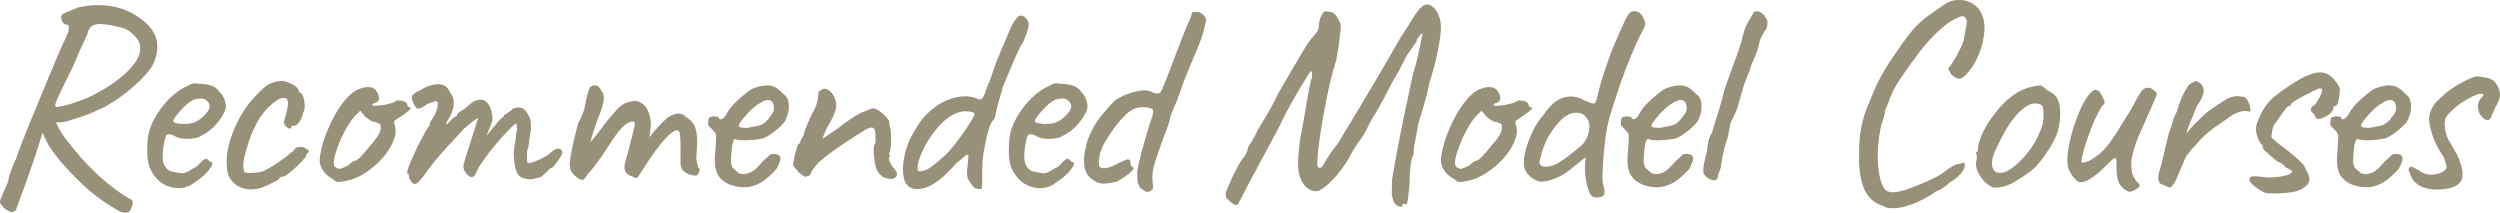<?xml version="1.0" encoding="UTF-8"?><svg id="_レイヤー_2" xmlns="http://www.w3.org/2000/svg" viewBox="0 0 318.91 27.12"><defs><style>.cls-1{fill:#979179;}</style></defs><g id="_レイヤー_1-2"><path class="cls-1" d="m2.11,26.64c-.1.24-.27.37-.52.4-.25.02-.58-.12-.99-.43-.29-.29-.47-.51-.56-.67-.08-.16-.04-.42.13-.79.17-.37.46-1.03.86-1.96.1-.58.26-1.16.5-1.75.24-.59.42-1,.54-1.24.1-.34.29-.89.59-1.67.3-.78.65-1.65,1.04-2.61s.77-1.87,1.13-2.72c.36-.85.62-1.49.79-1.93.41-.96.83-1.97,1.26-3.02.43-1.06,1.02-2.39,1.76-4,.1-.24.15-.49.16-.76.01-.26-.19-.4-.59-.4-.24-.26-.37-.53-.4-.81-.02-.28.1-.47.36-.59l1.87-.76c1.13-.26,2.29-.34,3.47-.23,1.19.11,2.31.44,3.37.99,1.15.67,1.97,1.35,2.45,2.03.48.68.73,1.37.74,2.07.01.7-.11,1.38-.38,2.05-.19.5-.56,1.06-1.1,1.66-.54.6-1.16,1.2-1.87,1.8-.71.6-1.44,1.15-2.2,1.64-.76.49-1.46.87-2.11,1.13-.6.29-1.22.54-1.87.76s-1.32.43-2.02.65c-.38.1-.84.14-1.37.14s-.92-.05-1.19-.14l-.61,1.69c-.24.86-.65,2.15-1.24,3.85-.59,1.7-1.27,3.58-2.03,5.62Zm14.29.4c-.19.07-.41.1-.67.07s-.65-.22-1.21-.58c-1.06-.62-2.11-1.38-3.17-2.27-1.06-.89-2.24-2.09-3.56-3.6-.5-.6-.93-1.15-1.28-1.66-.35-.5-.71-1.21-1.1-2.12l-.5-1.94.97-.54,1.3,1.3c.38.84.88,1.64,1.49,2.41.61.77,1.18,1.45,1.71,2.05.43.5,1.02,1.11,1.76,1.82.74.71,1.54,1.39,2.38,2.03.84.65,1.6,1.14,2.27,1.48.14.12.19.3.14.54-.05.24-.13.46-.23.67-.11.2-.21.32-.31.34ZM7.12,13.65c.55-.05,1.2-.19,1.94-.41.74-.23,1.49-.5,2.23-.81.7-.34,1.43-.74,2.21-1.21.78-.47,1.51-.99,2.18-1.57s1.22-1.18,1.64-1.8c.42-.62.61-1.25.56-1.87,0-.31-.12-.64-.36-.97-.24-.34-.53-.64-.86-.9-.34-.26-.66-.44-.97-.54-.96-.24-1.75-.4-2.38-.47-.62-.07-1.1-.03-1.44.13-.34.16-.56.47-.68.95,0,.07-.1.31-.29.72-.19.41-.43.91-.7,1.51-.28.6-.55,1.24-.81,1.91-.7,1.42-1.22,2.49-1.58,3.22-.36.73-.59,1.24-.68,1.53-.1.29-.1.48,0,.58Z"/><path class="cls-1" d="m24.9,23.22c-.5.43-1.09.68-1.75.76-.66.07-1.3-.03-1.93-.31-.62-.28-1.14-.7-1.55-1.28-.41-.53-.67-1.13-.79-1.82-.12-.68-.13-1.58-.04-2.68.07-.94.37-1.88.9-2.83.53-.95,1.17-1.79,1.93-2.54.76-.74,1.51-1.26,2.25-1.55.36-.24.67-.35.92-.34s.64.04,1.17.09c.55.07.97.18,1.24.32.28.14.5.34.67.58.36.36.6.71.72,1.06.12.35.18.69.18,1.03-.1.53-.45,1.17-1.06,1.93-.61.76-1.41,1.37-2.39,1.85-.53.17-1.1.24-1.73.22-.62-.02-1.14-.18-1.55-.47-.46-.19-.76-.16-.9.09s-.28.86-.4,1.82c-.1.91-.02,1.58.22,2,.24.42.56.67.97.74.48.1.86.16,1.13.2s.62-.07,1.03-.31c.38-.24.62-.38.72-.41.1-.04.17-.08.23-.14.06-.06.21-.21.45-.45.17-.17.3-.29.4-.38.1-.08.2-.13.32-.13s.23.05.32.16c.1.11.19.19.29.23.24,0,.29.14.16.43-.13.29-.39.63-.77,1.03-.38.4-.84.76-1.37,1.1Zm-.04-7.63c.26-.12.54-.29.83-.52.29-.23.53-.48.74-.76.2-.28.31-.51.31-.7,0-.34-.16-.62-.47-.85-.31-.23-.78-.26-1.4-.09-.26.07-.56.25-.9.52-.34.28-.65.58-.95.92-.3.34-.54.64-.72.9-.18.26-.25.42-.2.47.07.12.28.21.61.27.34.06.71.08,1.13.05.42-.02.76-.1,1.03-.22Z"/><path class="cls-1" d="m32.75,24.09c-.7.12-1.33.08-1.91-.13-.58-.2-1.04-.55-1.39-1.04-.35-.49-.52-1.12-.52-1.89-.07-.72.01-1.55.25-2.5.24-.95.59-1.9,1.06-2.86.47-.96.98-1.79,1.53-2.48.48-.58.96-1.1,1.44-1.58s.91-.8,1.3-.97c.34-.14.65-.23.95-.27.3-.04.55-.05.74-.05.38.1.8.27,1.24.52.44.25.67.52.67.81l.18.18c.14,0,.27.16.38.47.11.31.17.67.2,1.06.02.4-.04.73-.18.99-.1.46-.26.85-.5,1.19-.24.34-.46.5-.65.5-.1,0-.19,0-.27.02-.08.01-.13.08-.13.2s-.07.17-.2.14c-.13-.02-.27-.1-.41-.23-.14-.13-.25-.29-.32-.49,0-.12.05-.32.14-.61.1-.29.19-.66.29-1.12.14-.67.13-1.11-.04-1.31-.17-.2-.49-.21-.97-.02-.6.34-1.17.8-1.71,1.4-.54.6-1.04,1.37-1.49,2.32-.46.95-.86,2.13-1.22,3.55-.14.55-.2,1.03-.16,1.44.04.41.09.62.16.65.34.1.79.11,1.37.05.58-.06,1-.16,1.26-.31.38-.19.82-.45,1.3-.77.48-.32.9-.62,1.26-.88.12-.07.26-.19.43-.36.17-.17.35-.3.54-.4.19-.29.36-.46.5-.5.14-.05.36-.07.65-.07.19.05.37.12.54.22.17.1.28.19.34.29.06.1.02.18-.13.25-.1,0-.16.06-.18.18.05.1-.05.29-.31.59-.25.3-.57.63-.95.99-.38.36-.75.67-1.1.92-.35.25-.59.38-.74.38-.24,0-.36.07-.36.22,0,.05-.17.17-.52.36-.35.19-.74.38-1.19.58-.44.19-.83.32-1.17.4Z"/><path class="cls-1" d="m43.94,23.11c-.5.1-.82.13-.95.09-.13-.04-.33-.17-.59-.41-.38-.19-.7-.43-.95-.72s-.43-.59-.54-.92c-.11-.32-.15-.59-.13-.81.07-.84.28-1.74.61-2.7.34-.96.74-1.88,1.22-2.77.48-.89,1-1.65,1.57-2.29.56-.64,1.11-1.05,1.64-1.24.48-.19.94-.26,1.37-.22.43.05.74.28.94.68.36.7.28,1.14-.25,1.33-.07,0-.16.03-.25.09-.1.06-.14.14-.14.23.1.05.36.05.79.02.43-.04.87-.11,1.31-.22.44-.11.74-.22.88-.34.14-.07.25-.11.32-.11s.25.02.54.07c.41.12.61.26.61.43,0,.1.04.19.11.27.07.08.16.13.25.13.17.02.15.13-.05.32-.2.19-.55.46-1.03.79-.46.29-.74.47-.85.56s-.13.26-.05.52c.19.46.2.98.04,1.58-.17.6-.47,1.21-.9,1.84-.43.62-.95,1.21-1.57,1.75-.61.54-1.26,1-1.94,1.37-.68.37-1.35.59-2,.67Zm-.61-1.58c.1,0,.26-.05.5-.16.24-.11.43-.2.58-.27.1-.1.22-.21.38-.34.16-.13.28-.21.38-.23.1,0,.22-.04.36-.13.14-.08.35-.26.61-.54.26-.28.61-.69,1.04-1.24.48-.53.85-1.01,1.12-1.46.26-.44.34-.86.22-1.24-.02-.1-.09-.16-.2-.18-.11-.02-.25-.08-.41-.18-.24,0-.46-.07-.67-.2-.2-.13-.44-.31-.7-.52l-.58-.72-.61.61c-.38.38-.79.95-1.21,1.71-.42.76-.77,1.52-1.06,2.3-.29.78-.46,1.4-.5,1.85-.02.36.04.6.18.72.14.12.34.19.58.22Z"/><path class="cls-1" d="m52.44,23.15c-.07-.1-.14-.22-.2-.36-.06-.14-.09-.26-.09-.36,0-.05,0-.11-.02-.18-.01-.07-.07-.11-.16-.11-.07-.07-.02-.35.16-.85.18-.49.42-1.06.72-1.71.3-.65.61-1.28.94-1.89.32-.61.59-1.1.81-1.46.12-.07.2-.17.23-.31s.03-.2-.02-.2c.26-.46.43-.72.5-.79.19-.34.34-.68.43-1.03.1-.35.12-.64.07-.88-.1-.12-.26-.13-.5-.04-.1.02-.23.07-.41.13-.18.06-.34.14-.49.23-.55.38-.92.56-1.12.52-.19-.04-.41-.34-.65-.92-.1-.26-.13-.46-.11-.58.02-.12.12-.25.29-.4.19-.17.37-.28.54-.34.17-.06.3-.13.4-.2.26-.17.49-.29.67-.36.18-.07.32-.12.41-.14.62-.19,1.15-.23,1.58-.11.43.12.76.43.97.94.34.41.5.87.5,1.39s-.17,1.11-.5,1.78l-.36.54c-.12.24-.14.36-.05.36s.19-.08.31-.25c.07-.1.22-.24.43-.43.22-.19.36-.29.43-.29.12-.05.18-.16.18-.32.07-.07.19-.18.36-.32.1,0,.28-.11.56-.34.28-.23.61-.5.99-.81.26-.19.5-.29.72-.29.55-.17,1,.01,1.35.54.35.53.52,1.21.52,2.05l-.76,1.94,1.3-1.58c.14-.19.29-.36.45-.5.16-.14.29-.26.41-.36.05-.17.17-.28.36-.32.1-.02.14-.07.14-.14.12-.1.25-.19.4-.27.14-.08.24-.17.29-.27.41-.17.78-.2,1.12-.09.34.11.62.41.86.92.17.29.26.54.29.76.02.22.04.54.04.97-.05.36-.09.64-.13.85-.04.2-.07.41-.09.63-.02.22-.06.52-.11.9-.1.19-.15.4-.16.61-.01.22-.02.42-.02.61,0,.31.01.52.04.63s.12.16.29.16c.34-.07.8-.25,1.39-.52.59-.28,1.03-.55,1.31-.81.36-.34.68-.51.95-.52.28-.01.45.13.52.41.05.1-.03.31-.23.65-.2.34-.43.66-.68.97-.25.31-.44.47-.56.47-.07,0-.16.07-.25.2-.1.13-.2.23-.32.31-.17.17-.33.32-.49.47-.16.14-.33.22-.52.22-.1,0-.21.03-.34.09-.13.06-.28.09-.45.09-.24.07-.61.04-1.1-.11-.49-.14-.81-.48-.95-1.01-.1-.26-.18-.69-.25-1.28-.07-.59-.06-1.18.04-1.78.1-.43.16-.83.18-1.19s.07-.61.14-.76v-.52c0-.28-.04-.41-.11-.41-.1,0-.32.17-.67.52s-.76.79-1.22,1.31c-.47.53-.93,1.08-1.39,1.66-.46.58-.83,1.09-1.12,1.55-.22.26-.41.59-.58.97-.17.38-.29.6-.36.65-.17.19-.37.22-.59.07-.23-.14-.44-.37-.63-.68-.07-.14-.12-.27-.14-.38-.02-.11-.02-.26.02-.47.04-.2.12-.51.25-.92.13-.41.32-.98.56-1.73.26-.82.6-1.88,1.01-3.2,0-.1-.18,0-.54.27s-.78.62-1.26,1.03c-.22.26-.58.66-1.08,1.19-.5.53-1.06,1.13-1.66,1.8-.6.67-1.18,1.38-1.73,2.12-.7.98-1.18,1.58-1.46,1.8-.28.22-.55.16-.81-.18Z"/><path class="cls-1" d="m73.72,22.72c-.26-.17-.5-.39-.72-.67-.22-.28-.32-.63-.32-1.06,0-.24.05-.65.14-1.22.1-.58.23-1.22.4-1.94.17-.72.34-1.39.5-2.02.24-.43.44-.86.61-1.3.17-.43.25-.7.25-.79.05-.29.11-.62.2-1.01.08-.38.17-.73.27-1.04.1-.31.17-.49.22-.54.12-.12.26-.2.43-.23.17-.04.34-.01.52.07.18.08.32.25.41.49.26.29.4.63.4,1.03s-.13.98-.4,1.75c-.22.48-.43,1.04-.65,1.69s-.4,1.24-.56,1.78c-.16.54-.25.91-.27,1.1l-.72.22c.41-.38.79-.79,1.15-1.21.36-.42.62-.75.79-.99.41-.55.76-1.01,1.06-1.39.3-.37.69-.82,1.17-1.35.48-.55.95-.89,1.42-1.03.47-.13.83-.2,1.1-.2.53.1.95.37,1.28.81.32.44.53,1.1.63,1.96,0,.34-.06.96-.18,1.87.79-1.01,1.52-1.81,2.2-2.41.46-.34.9-.53,1.33-.59.43-.06.82.09,1.15.45.62.34,1.03.85,1.22,1.53.19.68.24,1.55.14,2.61-.07.62-.08,1.09-.04,1.39.05.3.12.59.22.88.19.1.23.29.11.59-.12.3-.26.45-.43.45-.24,0-.51-.05-.81-.14-.3-.1-.56-.26-.79-.49s-.34-.55-.34-.95v-2.23c0-.53-.02-.96-.05-1.3-.04-.34-.1-.54-.2-.61-.26-.14-.65.01-1.15.47-.5.46-1.04,1.07-1.62,1.84s-1.12,1.56-1.62,2.38c-.46.74-.74,1.17-.85,1.28-.11.11-.29.08-.56-.09-.53-.17-.86-.4-.99-.7-.13-.3-.15-.64-.05-1.03.12-.41.27-.96.45-1.66.18-.7.35-1.37.52-2.03s.28-1.13.32-1.42c-.1-.19-.26-.26-.49-.2-.23.06-.46.17-.7.34-.29.19-.64.55-1.04,1.08-.41.53-.83,1.14-1.26,1.84-.29.46-.59.91-.9,1.35-.31.44-.6.83-.86,1.17-.26.34-.49.59-.68.76-.34.53-.56.82-.68.86-.12.05-.35-.01-.68-.18Z"/><path class="cls-1" d="m93.26,23.62c-.94-.38-1.54-.92-1.82-1.6-.28-.68-.33-1.75-.16-3.19.05-.74.07-1.24.07-1.48s-.13-.48-.4-.72c-.07-.1-.2-.23-.38-.4-.18-.17-.26-.31-.23-.43-.02-.17-.01-.35.04-.56.05-.2.12-.31.22-.31s.2-.02.31-.07c.11-.05.21-.05.31,0,.1,0,.2.01.32.04.12.02.18.08.18.18.1.17.25.19.47.05s.44-.44.68-.92c.24-.38.56-.77.95-1.15.4-.38.79-.74,1.19-1.06.4-.32.73-.56.99-.7.12-.05.3-.11.54-.18.24-.07.5-.13.77-.18.28-.05.51-.06.7-.04.43.02.8.14,1.1.36.3.22.58.47.85.76.31.22.51.5.59.86.08.36.1.74.05,1.15-.05.41-.16.78-.32,1.12-.07.24-.28.53-.61.86s-.72.66-1.15.97-.83.54-1.19.68c-.31.07-.71.13-1.21.18-.49.05-.95.07-1.37.05s-.7-.05-.85-.13c-.17-.1-.3.04-.4.4-.1.36-.17.88-.22,1.55-.05.53-.05.91,0,1.15.05.24.1.41.14.5.17.17.4.38.7.63.3.25.73.29,1.28.13.46-.12.91-.43,1.35-.94.44-.5.86-.91,1.24-1.22.1-.17.26-.27.49-.31.23-.04.47-.02.74.05.26.17.38.37.34.59-.04.23-.16.57-.38,1.03-.07.17-.23.38-.49.63-.25.25-.53.5-.83.76-.3.25-.57.45-.81.59-.72.38-1.39.58-2.02.59-.62.01-1.22-.09-1.8-.31Zm2.12-7.31c.53-.12.95-.2,1.26-.25.31-.05.61-.19.9-.41.29-.23.65-.67,1.08-1.31.1-.26.13-.53.09-.79-.04-.26-.1-.44-.2-.54-.22-.24-.47-.32-.77-.23-.3.08-.58.22-.85.41-.17.07-.41.25-.74.52-.32.28-.64.59-.95.94-.31.35-.56.67-.76.95-.19.29-.24.46-.14.5-.05.1.09.16.41.18.32.02.55.04.67.04Z"/><path class="cls-1" d="m113.75,22.83c-.48,0-.88-.1-1.19-.31-.31-.2-.58-.55-.79-1.03-.1-.34-.17-.71-.23-1.13-.06-.42-.09-.82-.09-1.19s.04-.62.11-.74c.1-.1.14-.27.13-.52-.01-.25-.02-.52-.02-.81-.02-.48-.14-.75-.34-.81-.2-.06-.5.02-.88.23-.43.26-1,.62-1.69,1.06-.7.44-1.42.93-2.18,1.46-.76.53-1.47,1.08-2.14,1.66-.53.58-.85,1.01-.95,1.31-.11.3-.26.45-.45.45-.19.1-.35.1-.49.02-.13-.08-.32-.22-.56-.41-.17-.19-.34-.38-.5-.56-.17-.18-.28-.32-.32-.41,0-.12.04-.37.11-.76.07-.38.16-.77.27-1.15.11-.38.19-.64.23-.76.12,0,.22-.12.31-.36.08-.24.22-.5.41-.79.05-.29.17-.68.38-1.17.2-.49.39-.93.56-1.31.34-.58.57-1.06.7-1.44.13-.38.22-.86.27-1.44-.02-.1,0-.19.07-.27.07-.08.16-.13.25-.13.19-.19.42-.25.68-.16.26.08.5.27.72.56.43.58.61,1.17.52,1.78-.08.61-.47,1.48-1.17,2.61-.17.38-.29.68-.38.88-.08.2-.13.37-.13.49.5-.34.92-.62,1.24-.85.32-.23.58-.4.77-.52.12-.12.4-.34.83-.65.43-.31.89-.62,1.39-.92.49-.3.86-.47,1.1-.52.19-.1.4-.19.61-.27s.37-.13.47-.13c.19,0,.44.1.74.31.3.2.58.44.85.72s.42.51.47.7c0,.1,0,.19.02.29.01.1.03.19.05.29.1.31.15.73.16,1.26.01.53,0,1.01-.05,1.44-.05.43-.13.68-.25.76.02.12.08.18.18.18v.18c-.12,0-.17.1-.14.31.02.2.1.43.23.67.13.24.27.43.41.58.29.29.41.56.36.81-.05.25-.26.43-.65.52Z"/><path class="cls-1" d="m124.98,24.12c-.1,0-.23-.02-.41-.05-.18-.04-.33-.14-.45-.31-.36-.43-.59-.79-.68-1.08-.1-.29-.11-.71-.04-1.26.05-.36.08-.68.09-.95.01-.28.03-.51.05-.7-.1-.1-.27-.03-.52.2-.25.23-.59.51-1.03.85-.82.94-1.54,1.65-2.18,2.14-.64.49-1.21.82-1.71.97-.5.16-.98.21-1.44.16-.41-.05-.73-.22-.97-.52-.24-.3-.39-.69-.45-1.17-.06-.48-.07-1-.02-1.55.1-.79.27-1.55.52-2.27.25-.72.67-1.52,1.24-2.41.26-.48.62-.95,1.06-1.42.44-.47.94-.89,1.48-1.26.54-.37,1.06-.64,1.57-.81.55-.22,1.12-.34,1.69-.38.58-.04,1.09.02,1.55.16.29.14.52.22.7.22s.32-.12.41-.36c.12-.19.24-.49.36-.88.12-.4.26-.74.43-1.03l.79-2.34c.26-.65.55-1.33.86-2.05.31-.72.68-1.6,1.12-2.63.41-.77.74-1.22,1.01-1.35.26-.13.56-.03.9.31.26.31.36.67.29,1.06-.07.4-.29,1.03-.65,1.89-.17.26-.31.51-.43.74-.12.23-.29.58-.5,1.06-.31.74-.6,1.41-.86,2-.26.59-.54,1.25-.83,2-.1.38-.22.83-.38,1.33-.16.5-.28.96-.38,1.37-.07.38-.15.74-.23,1.06-.08.32-.17.49-.27.49-.19.22-.37.59-.54,1.13-.17.54-.31,1.1-.41,1.67-.11.58-.2,1.06-.27,1.44-.05.29-.08.66-.11,1.12s-.04.89-.04,1.31v.88c0,.53-.01.86-.04,1.01-.02.14-.12.22-.29.22Zm-7.67-2.27c.5,0,1.04-.22,1.6-.65.56-.43,1.13-.91,1.71-1.44.36-.34.75-.78,1.17-1.33.42-.55.83-1.1,1.22-1.66.4-.55.71-1.04.95-1.46.24-.42.36-.68.36-.77,0-.12-.11-.2-.32-.25-.22-.05-.46-.08-.74-.09-.28-.01-.5,0-.67.05-.53.12-1.05.36-1.57.72-.52.36-1.07.9-1.67,1.62-.62.77-1.13,1.56-1.53,2.38s-.64,1.5-.74,2.05c-.1.55-.02.83.22.83Z"/><path class="cls-1" d="m134.81,23.22c-.5.43-1.09.68-1.75.76-.66.07-1.3-.03-1.93-.31-.62-.28-1.14-.7-1.55-1.28-.41-.53-.67-1.13-.79-1.82-.12-.68-.13-1.58-.04-2.68.07-.94.37-1.88.9-2.83.53-.95,1.17-1.79,1.93-2.54.76-.74,1.51-1.26,2.25-1.55.36-.24.67-.35.92-.34s.64.04,1.17.09c.55.07.97.18,1.24.32.28.14.5.34.67.58.36.36.6.71.72,1.06.12.35.18.69.18,1.03-.1.53-.45,1.17-1.06,1.93-.61.76-1.41,1.37-2.39,1.85-.53.17-1.1.24-1.73.22-.62-.02-1.14-.18-1.55-.47-.46-.19-.76-.16-.9.09s-.28.86-.4,1.82c-.1.91-.02,1.58.22,2,.24.42.56.67.97.74.48.1.86.16,1.13.2s.62-.07,1.03-.31c.38-.24.62-.38.72-.41.1-.04.17-.08.23-.14.06-.06.21-.21.45-.45.17-.17.3-.29.4-.38.1-.08.2-.13.32-.13s.23.05.32.16c.1.11.19.19.29.23.24,0,.29.14.16.43-.13.29-.39.63-.77,1.03-.38.4-.84.76-1.37,1.1Zm-.04-7.63c.26-.12.54-.29.83-.52.29-.23.53-.48.74-.76.2-.28.31-.51.31-.7,0-.34-.16-.62-.47-.85-.31-.23-.78-.26-1.4-.09-.26.07-.56.25-.9.52-.34.28-.65.58-.95.92-.3.34-.54.64-.72.9-.18.26-.25.42-.2.47.07.12.28.21.61.27.34.06.71.08,1.13.05.42-.02.76-.1,1.03-.22Z"/><path class="cls-1" d="m146.76,24.37c-.26.1-.45.13-.56.09-.11-.04-.37-.21-.77-.52-.17-.29-.27-.55-.31-.77-.04-.23-.05-.64-.05-1.24.05-.36.15-.88.31-1.55.16-.67.34-1.38.56-2.12.22-.74.41-1.42.59-2.02.18-.6.32-1.01.41-1.22.17-.58.2-.93.11-1.06-.1-.13-.38-.22-.86-.27-.96-.12-1.82.19-2.59.94-.77.74-1.54,1.72-2.3,2.92-.58.89-.92,1.65-1.03,2.29-.11.64-.13,1.07-.05,1.31.07.19.24.29.5.31.26.01.56-.04.88-.16.32-.12.61-.24.85-.36.17-.1.38-.2.63-.31s.5-.21.74-.31c.14,0,.25.04.31.13.06.08.09.25.09.49,0,.1.04.18.11.25.07.07.16.13.25.18.1.1-.04.31-.41.65-.37.34-.94.72-1.71,1.15-.72.17-1.3.25-1.75.25s-.87-.16-1.28-.47c-.67-.41-1.05-1.07-1.13-2-.08-.92.1-2.06.56-3.4.46-1.08.96-1.96,1.51-2.65.55-.68,1.14-1.35,1.76-2,.1-.1.32-.25.67-.45.35-.2.79-.39,1.31-.56.6-.19,1.16-.31,1.69-.36.53-.05.98.06,1.37.32.43.1.71.08.83-.05.12-.13.32-.56.61-1.28.48-1.2.95-2.42,1.4-3.65.46-1.24.95-2.49,1.48-3.76.24-.46.39-.81.45-1.06.06-.25.14-.43.23-.52h.68c.1,0,.26.08.5.25.24.17.41.4.5.68,0,.22-.1.69-.29,1.42-.19.73-.5,1.6-.94,2.61-.38.89-.76,1.78-1.13,2.68s-.73,1.85-1.06,2.86c-.26.74-.5,1.34-.72,1.8-.22.46-.36.85-.43,1.19-.14.62-.32,1.18-.52,1.67-.2.49-.34.83-.41,1.03-.31.91-.56,1.65-.76,2.21-.19.56-.34,1.03-.43,1.4-.1.37-.15.74-.16,1.12-.01.37.02.81.09,1.31,0,.1-.01.19-.04.29-.02.1-.12.2-.29.32Z"/><path class="cls-1" d="m178.91,26.21c-.02.14-.16.19-.41.13-.25-.06-.47-.23-.67-.52-.19-.46-.29-.88-.29-1.26s.01-.96.04-1.73c.14-.84.34-1.94.59-3.29.25-1.36.55-2.88.9-4.57.35-1.69.73-3.46,1.13-5.31.29-.96.52-1.84.7-2.65.18-.8.37-1.71.56-2.72,0-.07-.07-.04-.2.09-.13.13-.26.28-.38.45s-.17.3-.14.4c-.34.48-.64.92-.9,1.33-.24.24-.53.72-.86,1.44-.34.72-.71,1.39-1.12,2.02-.38.72-.79,1.49-1.22,2.32-.43.83-.82,1.52-1.15,2.07-.22.31-.43.67-.65,1.08-.22.41-.35.67-.4.79-.1.26-.26.58-.5.95-.24.37-.5.74-.79,1.1-.14.22-.29.44-.43.67-.14.23-.3.5-.47.81,0,.07-.11.29-.34.65-.23.36-.5.76-.83,1.19-.32.43-.63.8-.92,1.12-.84.89-1.51,1.41-2.02,1.57-.5.16-1.07-.05-1.69-.63-.31-.38-.54-.82-.68-1.31-.14-.49-.2-1.1-.18-1.84.02-.73.11-1.65.25-2.75.17-.84.32-1.69.47-2.54.14-.85.28-1.66.41-2.41s.25-1.4.36-1.93c.11-.53.2-.88.27-1.04.05-.48.04-.74-.04-.79-.07-.05-.22.1-.43.43-.1.17-.35.58-.76,1.24-.41.66-.88,1.47-1.42,2.43-.54.96-1.07,2-1.6,3.13-.98,1.82-1.79,3.33-2.43,4.52-.64,1.19-1.14,2.13-1.51,2.83-.37.7-.64,1.21-.81,1.55-.17.34-.29.56-.36.68-.07.12-.13.2-.18.25-.22,0-.44-.09-.67-.27-.23-.18-.46-.39-.7-.63-.07-.17-.1-.34-.09-.5.01-.17.09-.41.23-.74.14-.32.36-.82.65-1.49.31-.62.6-1.17.86-1.64.26-.47.47-.75.61-.85.12-.19.23-.38.32-.58.1-.19.16-.42.18-.68.12-.14.31-.44.56-.88.25-.44.51-.93.77-1.46.19-.31.44-.72.74-1.22.3-.5.62-1.06.95-1.67.34-.61.64-1.19.9-1.75,1.1-1.9,2.04-3.5,2.81-4.81.77-1.31,1.34-2.14,1.73-2.5.12-.12.25-.29.38-.5.13-.22.2-.41.2-.58,0-.5.1-.97.31-1.39.2-.42.41-.61.63-.56.24,0,.46.02.65.07.19.05.4.2.61.47.19.29.36.58.5.86.14.29.13.86-.04,1.73,0,.34-.04.71-.11,1.13-.07.42-.14.8-.2,1.15-.06.35-.1.62-.13.81-.31.94-.6,1.99-.86,3.15-.26,1.16-.5,2.34-.72,3.53-.22,1.19-.4,2.29-.54,3.31s-.23,1.86-.27,2.52-.02,1.04.05,1.13c.17.1.31.11.43.04.12-.07.32-.38.61-.94.17-.29.4-.64.7-1.06.3-.42.59-.81.88-1.17.19-.34.49-.84.9-1.51.41-.67.93-1.54,1.57-2.59.64-1.06,1.4-2.35,2.3-3.87.9-1.52,1.93-3.29,3.08-5.31.55-.84,1.07-1.66,1.57-2.47.49-.8.89-1.33,1.21-1.57.34-.31.68-.39,1.04-.23.36.16.68.47.95.95.28.48.43,1.08.45,1.8.02.34-.02.88-.13,1.62-.11.74-.27,1.59-.49,2.54-.22.95-.49,1.93-.83,2.93-.07.41-.19.92-.34,1.53-.16.61-.33,1.24-.52,1.89-.19.65-.38,1.26-.58,1.84-.12.79-.26,1.57-.41,2.34-.16.77-.21,1.28-.16,1.55-.22.38-.36.94-.43,1.66-.07.72-.11,1.46-.11,2.23-.1.94-.17,1.6-.22,1.98-.05.38-.13.56-.25.54-.31-.1-.47-.04-.47.18Z"/><path class="cls-1" d="m186.97,23.11c-.5.1-.82.13-.95.09-.13-.04-.33-.17-.59-.41-.38-.19-.7-.43-.95-.72s-.43-.59-.54-.92c-.11-.32-.15-.59-.13-.81.07-.84.28-1.74.61-2.7.34-.96.74-1.88,1.22-2.77.48-.89,1-1.65,1.57-2.29.56-.64,1.11-1.05,1.64-1.24.48-.19.94-.26,1.37-.22.43.05.74.28.94.68.36.7.28,1.14-.25,1.33-.07,0-.16.03-.25.09-.1.06-.14.14-.14.23.1.05.36.05.79.02.43-.04.87-.11,1.31-.22.44-.11.74-.22.88-.34.14-.07.25-.11.32-.11s.25.02.54.07c.41.12.61.26.61.43,0,.1.04.19.11.27.07.08.16.13.25.13.17.02.15.13-.05.32-.2.19-.55.46-1.03.79-.46.29-.74.47-.85.56s-.13.26-.05.52c.19.46.2.98.04,1.58-.17.6-.47,1.21-.9,1.84-.43.62-.95,1.21-1.57,1.75-.61.54-1.26,1-1.94,1.37-.68.37-1.35.59-2,.67Zm-.61-1.58c.1,0,.26-.05.5-.16.24-.11.43-.2.58-.27.1-.1.22-.21.38-.34.16-.13.28-.21.38-.23.1,0,.22-.04.36-.13.14-.08.35-.26.61-.54.26-.28.61-.69,1.04-1.24.48-.53.85-1.01,1.12-1.46.26-.44.34-.86.22-1.24-.02-.1-.09-.16-.2-.18-.11-.02-.25-.08-.41-.18-.24,0-.46-.07-.67-.2-.2-.13-.44-.31-.7-.52l-.58-.72-.61.61c-.38.38-.79.95-1.21,1.71-.42.76-.77,1.52-1.06,2.3-.29.78-.46,1.4-.5,1.85-.02.36.04.6.18.72.14.12.34.19.58.22Z"/><path class="cls-1" d="m203.89,25.17c-.31.07-.57.03-.77-.13-.2-.16-.35-.38-.45-.67-.19-.55-.33-1.16-.41-1.82-.08-.66-.1-1.24-.05-1.75l.07-.76-1.4,1.12c-.82.72-1.6,1.24-2.36,1.55-.76.31-1.42.47-2,.47-.26-.05-.53-.14-.79-.29s-.5-.32-.7-.54c-.2-.22-.37-.44-.49-.68-.14-.34-.19-.79-.13-1.37.06-.58.2-1.21.43-1.89.23-.68.52-1.36.86-2.02.35-.66.75-1.24,1.21-1.75.79-1.2,1.64-1.93,2.56-2.2.91-.26,1.81-.13,2.7.4.62.26,1.01.38,1.17.36.16-.02.29-.3.41-.83.1-.38.19-.77.29-1.17.1-.4.25-.93.47-1.6.6-1.82,1.12-3.25,1.57-4.28.44-1.03.85-1.93,1.21-2.7.26-.55.49-.89.67-1.03.18-.13.37-.19.56-.16.26,0,.5.1.72.29.22.19.38.46.5.79.1.22.14.4.13.56-.01.16-.09.37-.23.63-.31.58-.68,1.34-1.1,2.29-.42.95-.84,1.99-1.26,3.11-.42,1.13-.81,2.24-1.17,3.35-.36,1.1-.66,2.08-.9,2.92-.14.53-.27,1.2-.38,2.02-.11.82-.2,1.65-.27,2.5-.07.85-.11,1.61-.13,2.27-.01.66,0,1.09.05,1.28.14.48.21.84.2,1.08-.01.24-.08.4-.2.49-.12.08-.31.14-.58.16Zm-6.08-4c.34-.07.67-.2.99-.4.32-.19.67-.42,1.03-.68.72-.55,1.34-1.06,1.87-1.51.53-.46.88-1.15,1.04-2.09.05-.46,0-.82-.13-1.1-.13-.28-.34-.53-.63-.77-.29-.19-.68-.27-1.17-.23-.49.04-1,.29-1.53.77-.58.53-1.13,1.24-1.67,2.12-.54.89-.94,1.98-1.21,3.28-.05.24.02.43.22.58.19.14.59.16,1.19.04Z"/><path class="cls-1" d="m209.69,23.62c-.94-.38-1.54-.92-1.82-1.6-.28-.68-.33-1.75-.16-3.19.05-.74.07-1.24.07-1.48s-.13-.48-.4-.72c-.07-.1-.2-.23-.38-.4-.18-.17-.26-.31-.23-.43-.02-.17-.01-.35.04-.56.05-.2.12-.31.22-.31s.2-.02.31-.07c.11-.05.21-.05.31,0,.1,0,.2.01.32.04.12.02.18.08.18.18.1.17.25.19.47.05s.44-.44.68-.92c.24-.38.56-.77.95-1.15.4-.38.79-.74,1.19-1.06.4-.32.73-.56.99-.7.12-.05.3-.11.54-.18.24-.07.5-.13.77-.18.28-.05.51-.06.7-.04.43.02.8.14,1.1.36.3.22.58.47.85.76.31.22.51.5.59.86.08.36.1.74.05,1.15-.05.41-.16.78-.32,1.12-.07.24-.28.53-.61.86s-.72.66-1.15.97-.83.54-1.19.68c-.31.07-.71.13-1.21.18-.49.05-.95.07-1.37.05s-.7-.05-.85-.13c-.17-.1-.3.04-.4.4-.1.36-.17.88-.22,1.55-.05.53-.05.91,0,1.15.05.24.1.41.14.5.17.17.4.38.7.63.3.25.73.29,1.28.13.46-.12.91-.43,1.35-.94.44-.5.86-.91,1.24-1.22.1-.17.26-.27.49-.31.23-.04.47-.02.74.05.26.17.38.37.34.59-.04.23-.16.57-.38,1.03-.07.17-.23.38-.49.63-.25.25-.53.5-.83.76-.3.25-.57.45-.81.59-.72.38-1.39.58-2.02.59-.62.01-1.22-.09-1.8-.31Zm2.12-7.31c.53-.12.95-.2,1.26-.25.31-.05.61-.19.9-.41.29-.23.65-.67,1.08-1.31.1-.26.13-.53.09-.79-.04-.26-.1-.44-.2-.54-.22-.24-.47-.32-.77-.23-.3.08-.58.22-.85.41-.17.07-.41.25-.74.52-.32.28-.64.59-.95.94-.31.35-.56.67-.76.95-.19.29-.24.46-.14.5-.05.1.09.16.41.18.32.02.55.04.67.04Z"/><path class="cls-1" d="m218,22.79c-.24-.14-.42-.29-.54-.43-.12-.14-.18-.35-.18-.61,0-.36.05-.74.14-1.13.1-.4.19-.79.29-1.17.05-.43.11-.87.2-1.31.08-.44.25-.86.49-1.24.26-.91.54-1.82.83-2.72s.54-1.83.76-2.79c.31-.89.59-1.67.85-2.36s.57-1.55.95-2.61c.22-.6.4-1.24.56-1.93.16-.68.4-1.3.74-1.85.14-.22.26-.4.34-.56.08-.16.17-.31.27-.45.02-.1.1-.16.23-.18.13-.02.28-.01.45.04.17.05.3.13.4.25.07-.02.16.04.27.2.11.16.21.33.31.52.1.19.13.36.11.5,0,.1-.02.23-.05.4-.04.17-.1.32-.2.47-.1.1-.19.23-.27.41-.08.18-.21.43-.38.74-.1.31-.18.63-.25.95-.07.32-.17.62-.29.88-.1.29-.21.56-.34.83-.13.26-.22.48-.27.65-.17.55-.37,1.09-.59,1.62-.23.53-.43,1.09-.59,1.69-.17.58-.34,1.17-.5,1.78s-.41,1.19-.72,1.75c-.17.26-.29.6-.36,1.01-.07.41-.14.82-.22,1.22-.14.43-.27.83-.38,1.21s-.16.61-.16.7c-.14.53-.25,1.05-.31,1.57-.06.52-.19.97-.38,1.35-.02.24-.07.43-.14.58-.07.14-.19.22-.36.23-.17.01-.4-.05-.68-.2Z"/><path class="cls-1" d="m240.72,26.5c-.36-.14-.73-.3-1.1-.47-.37-.17-.72-.41-1.04-.74-.32-.32-.61-.77-.85-1.35-.24-.7-.4-1.38-.49-2.05-.08-.67-.11-1.45-.09-2.34,0-1.25.09-2.33.27-3.26.18-.92.46-1.87.85-2.83.05-.07.14-.28.27-.63.13-.35.29-.73.47-1.13.18-.41.32-.72.41-.94.19-.41.49-.95.88-1.64s.82-1.35,1.28-2c.7-1.03,1.27-1.85,1.73-2.45.46-.6.89-1.1,1.3-1.51.41-.41.87-.8,1.39-1.17.52-.37,1.18-.83,2-1.39.53-.38,1.11-.59,1.75-.61.64-.02,1.23.11,1.78.41.55.3.96.74,1.22,1.31.26.5.4,1.11.4,1.82s-.11,1.45-.32,2.23c-.22.78-.52,1.52-.9,2.21-.38.7-.83,1.27-1.33,1.73-.31.29-.59.4-.85.32-.25-.07-.55-.26-.88-.58-.22-.41-.33-.65-.34-.72-.01-.07.03-.12.13-.14.14-.17.34-.46.58-.86.24-.41.48-.85.72-1.31.24-.47.41-.85.5-1.13.19-1.01.32-1.72.4-2.14.07-.42,0-.74-.22-.95-.1-.1-.23-.13-.41-.11-.18.02-.47.14-.88.36-.55.24-1.27.77-2.16,1.6-.89.83-1.7,1.75-2.45,2.75-.96,1.27-1.76,2.4-2.41,3.38-.65.98-1.14,1.99-1.48,3.02-.05.1-.18.41-.4.94.02.1-.01.33-.11.7-.1.37-.2.69-.32.95-.26,1.1-.42,2.25-.47,3.44-.05,1.19.02,2.24.2,3.15.18.91.45,1.55.81,1.91.31.22.74.29,1.28.22.54-.07,1.16-.24,1.85-.5s1.4-.55,2.12-.86c.58-.24,1.1-.5,1.58-.79s.84-.54,1.08-.76c.19-.14.44-.29.74-.45.3-.16.56-.23.77-.23.34-.12.53-.17.58-.14.05.02.07.13.07.32,0,.34-.19.71-.56,1.12-.37.41-.85.78-1.42,1.12-.19.19-.44.4-.76.61-.31.22-.64.38-.97.5-.5.38-1.13.76-1.87,1.12-.74.36-1.49.64-2.25.83-.76.19-1.45.23-2.07.11Z"/><path class="cls-1" d="m254.65,23.94c-.31,0-.56-.06-.74-.18-.18-.12-.4-.29-.67-.5-.46-.48-.78-.94-.97-1.39-.19-.44-.25-.87-.18-1.28.07-.19.1-.47.07-.83-.12-.12-.16-.2-.11-.23.05-.04.1-.1.14-.2.14,0,.19-.13.14-.4-.05-.19.05-.61.29-1.26.24-.65.54-1.26.9-1.84.14-.24.36-.56.65-.95.29-.4.61-.79.95-1.19.35-.4.67-.71.95-.95.6-.5,1.13-.88,1.58-1.12.46-.24.95-.42,1.48-.54.53-.12.89-.18,1.1-.18s.49.19.85.58c.55.24.95.53,1.21.86.25.34.41.83.49,1.48.07.72.02,1.54-.16,2.47-.18.92-.75,2.07-1.71,3.44-.6.86-1.15,1.51-1.66,1.93-.5.42-1.1.83-1.8,1.24-.5.34-.96.58-1.37.74-.41.16-.89.26-1.44.31Zm3.46-3.82c.58-.65,1.04-1.26,1.39-1.84.35-.58.68-1.31.99-2.2.1-.26.16-.59.18-.99.02-.4.02-.77-.02-1.12-.04-.35-.13-.55-.27-.59-.29-.17-.64-.22-1.04-.16-.41.06-.85.29-1.33.7-.74.62-1.39,1.4-1.94,2.32-.55.92-1.09,1.97-1.62,3.15-.36.86-.44,1.55-.23,2.07.2.52.65.7,1.33.54.68-.16,1.54-.79,2.57-1.89Z"/><path class="cls-1" d="m271.9,24.41c-.17.1-.39.06-.67-.11-.28-.17-.55-.42-.81-.76-.17-.29-.28-.6-.34-.94-.06-.34-.09-.8-.09-1.4.02-.48,0-.79-.05-.94-.06-.14-.2-.13-.41.05-.22.18-.59.53-1.12,1.06-.6.6-1.17,1.07-1.71,1.4-.54.34-.98.49-1.31.47-.17,0-.35-.09-.56-.27-.2-.18-.39-.41-.56-.68-.17-.28-.31-.56-.43-.85-.14-.53-.16-1.21-.05-2.03s.29-1.7.56-2.61c.26-.91.57-1.78.92-2.59.35-.82.71-1.48,1.08-1.98.37-.5.7-.76.99-.76.19,0,.37.1.52.29.16.19.32.49.49.9.1.17.14.31.13.43-.01.12-.11.26-.31.43-.22.29-.46.72-.74,1.3-.28.58-.54,1.2-.79,1.87s-.47,1.32-.67,1.94c-.19.62-.32,1.13-.4,1.53-.07.4-.06.59.04.59.34,0,.74-.14,1.21-.41.47-.28.92-.62,1.35-1.03.5-.5.95-1.06,1.35-1.66.4-.6.8-1.24,1.21-1.91.31-.48.64-1.01.99-1.58.35-.58.57-.98.67-1.22.34-.62.59-1.05.76-1.28.17-.23.37-.38.61-.45h.5c.14.02.31.13.5.32.19.1.3.19.32.27.02.08.04.19.04.31-.1.24-.25.59-.45,1.06-.2.47-.35.81-.45,1.03-.46,1.03-.91,2.05-1.35,3.04-.44,1-.76,2.01-.95,3.04-.05.34-.05.73-.02,1.17.04.44.1.76.2.95.07.14.16.31.27.49.11.18.23.33.38.45.22.14.26.3.13.47-.13.17-.31.31-.52.41-.22.11-.36.16-.43.16Z"/><path class="cls-1" d="m277.12,23.65c-.12.24-.29.31-.52.22-.23-.1-.41-.19-.56-.29-.17,0-.31-.05-.43-.14-.12-.1-.2-.24-.25-.43-.05-.14-.06-.32-.04-.52.02-.2.08-.44.16-.72.08-.28.17-.58.27-.92.19-.79.32-1.37.4-1.73.07-.36.14-.67.22-.94.07-.26.17-.65.29-1.15.19-.48.35-.95.47-1.4.12-.46.3-.91.54-1.37.17-.62.38-1.22.63-1.78s.5-1.04.74-1.42c.05-.07.14-.17.27-.29.13-.12.25-.18.34-.18.19-.19.37-.27.52-.23.16.04.35.15.59.34.29.31.4.67.34,1.08-.06.41-.35,1.01-.88,1.8-.29.74-.55,1.39-.79,1.93-.24.54-.41,1.05-.5,1.53.26-.38.56-.74.88-1.06l.81-.81c.53-.53.97-.91,1.31-1.15.35-.24.76-.52,1.24-.83.29-.19.56-.37.83-.52.26-.16.56-.27.88-.34.32-.07.68-.07,1.06,0,.24-.02.44.05.59.22.16.17.28.4.38.68s.16.62.18,1.01c-.55-.12-1.04-.1-1.48.05-.43.16-.8.34-1.1.56-.3.22-.53.38-.7.5-.36.24-.82.56-1.37.95-.55.4-1.1.87-1.66,1.42-.43.48-.8.89-1.1,1.22-.3.34-.54.64-.72.9-.18.26-.32.54-.41.83-.24.55-.49,1.15-.76,1.8-.26.65-.49,1.04-.68,1.19Z"/><path class="cls-1" d="m289.03,24.63c-.46-.19-.89-.45-1.3-.77-.41-.32-.67-.59-.79-.81,0-.22.04-.37.11-.45.07-.08.28-.12.63-.11.35.01.92.07,1.71.16.29,0,.65-.02,1.08-.07.43-.05.83-.12,1.21-.22.37-.1.58-.22.63-.36.12,0,.14-.04.07-.13-.07-.08-.16-.17-.25-.27-.1,0-.2-.04-.32-.13-.12-.08-.23-.13-.32-.13,0-.12-.11-.26-.34-.41-.23-.16-.46-.28-.7-.38-.53-.43-.98-.82-1.37-1.17-.38-.35-.53-.58-.43-.7v-.18c-.17,0-.35-.24-.56-.72s-.31-.91-.31-1.3c0-.29.08-.65.25-1.1.17-.44.4-.91.68-1.39.29-.48.59-.88.9-1.19.43-.41.97-.85,1.62-1.31.65-.47,1.29-.89,1.93-1.26s1.17-.62,1.6-.74c.43-.17.83-.25,1.21-.25s.7.08.99.25c.24.12.46.29.67.52.2.23.38.46.54.68.16.23.26.43.31.59,0,.29-.02.61-.07.95-.05.35-.11.65-.2.92-.08.26-.21.4-.38.4-.12.02-.18.1-.18.22,0,.24-.18.52-.54.83-.46.31-.85.5-1.19.56-.34.06-.54-.07-.61-.38-.07-.1-.12-.18-.14-.25-.02-.07-.08-.11-.18-.11-.14-.14-.22-.3-.22-.47,0-.1.07-.23.22-.4.12,0,.28-.14.47-.41s.37-.58.52-.9c.16-.32.23-.55.23-.67,0-.14-.02-.23-.05-.25-.04-.02-.15-.04-.34-.04-.34.14-.74.34-1.22.58-.48.24-.93.47-1.35.7-.42.23-.73.44-.92.63-.1.17-.16.27-.18.31-.02.04-.08.05-.18.05,0-.1-.08-.05-.23.13-.16.18-.35.43-.58.74-.23.31-.44.62-.65.92-.2.3-.35.52-.45.67-.05.05-.1.19-.16.41-.06.23-.09.44-.09.63-.1.29-.08.49.04.59.12.11.38.33.79.67.84.62,1.5,1.14,1.98,1.55.48.41.84.74,1.08,1.01.24.26.38.5.43.72.43.72.56,1.27.4,1.66-.17.38-.58.72-1.22,1.01-.24.12-.64.22-1.19.29-.55.07-1.12.11-1.69.13-.58.01-1.03,0-1.37-.05Z"/><path class="cls-1" d="m300.19,23.62c-.94-.38-1.54-.92-1.82-1.6-.28-.68-.33-1.75-.16-3.19.05-.74.07-1.24.07-1.48s-.13-.48-.4-.72c-.07-.1-.2-.23-.38-.4-.18-.17-.26-.31-.23-.43-.02-.17-.01-.35.04-.56.05-.2.12-.31.22-.31s.2-.02.31-.07c.11-.05.21-.05.31,0,.1,0,.2.01.32.04.12.02.18.08.18.18.1.17.25.19.47.05s.44-.44.68-.92c.24-.38.56-.77.95-1.15.4-.38.79-.74,1.19-1.06.4-.32.73-.56.99-.7.12-.05.3-.11.54-.18.24-.07.5-.13.77-.18.28-.05.51-.06.7-.04.43.02.8.14,1.1.36.3.22.58.47.85.76.31.22.51.5.59.86.08.36.1.74.05,1.15-.05.41-.16.78-.32,1.12-.07.24-.28.53-.61.86-.34.34-.72.66-1.15.97-.43.31-.83.54-1.19.68-.31.07-.71.13-1.21.18-.49.05-.95.07-1.37.05s-.7-.05-.85-.13c-.17-.1-.3.04-.4.4-.1.36-.17.88-.22,1.55-.05.53-.05.91,0,1.15.05.24.1.41.14.5.17.17.4.38.7.63s.73.29,1.28.13c.46-.12.91-.43,1.35-.94s.86-.91,1.24-1.22c.1-.17.26-.27.49-.31.23-.04.47-.02.74.05.26.17.38.37.34.59-.04.23-.16.57-.38,1.03-.07.17-.23.38-.49.63s-.53.5-.83.76-.57.45-.81.59c-.72.38-1.39.58-2.02.59-.62.01-1.22-.09-1.8-.31Zm2.12-7.31c.53-.12.95-.2,1.26-.25.31-.05.61-.19.9-.41s.65-.67,1.08-1.31c.1-.26.13-.53.09-.79s-.1-.44-.2-.54c-.22-.24-.47-.32-.77-.23-.3.08-.58.22-.85.41-.17.07-.41.25-.74.52-.32.28-.64.59-.95.94-.31.35-.56.67-.76.95-.19.29-.24.46-.14.5-.05.1.09.16.41.18.32.02.55.04.67.04Z"/><path class="cls-1" d="m311.35,24.16c-.6.05-1.17.01-1.71-.11-.54-.12-1-.33-1.37-.63-.37-.3-.63-.67-.77-1.1-.17-.34-.25-.57-.25-.7s.08-.25.25-.34c.19,0,.37.05.52.16.16.11.37.22.63.34.36.31.8.48,1.31.5.52.02.99-.06,1.42-.25.43-.19.67-.43.72-.72,0-.1-.04-.26-.11-.5-.07-.24-.16-.49-.25-.76-.65-.91-1.12-1.82-1.42-2.72s-.45-1.64-.45-2.21c0-.43.13-.89.4-1.39.26-.49.62-.91,1.08-1.24.43-.46.91-.86,1.44-1.22s1.06-.67,1.6-.94c.54-.26,1.03-.46,1.46-.58.26,0,.61.04,1.04.11.43.07.73.16.9.25.26.1.52.35.76.77.24.42.36.83.36,1.24,0,.17-.05.38-.14.65-.1.26-.25.58-.47.94-.1.26-.2.51-.32.74-.12.23-.18.39-.18.49-.12.26-.28.39-.49.38-.2-.01-.41-.12-.61-.32-.2-.2-.37-.45-.49-.74-.1-.36-.13-.65-.11-.88.02-.23.12-.47.29-.74.26-.26.4-.44.4-.54s-.13-.14-.4-.14c-.17,0-.47.1-.92.31-.44.2-.91.47-1.4.79-.49.32-.92.67-1.28,1.03-.46.43-.73.74-.81.94-.08.19-.13.49-.13.9,0,.34.08.76.23,1.26s.32.84.49,1.01c.34.65.62,1.15.86,1.51.7,1.54.88,2.64.54,3.31-.34.67-1.21,1.06-2.63,1.15Z"/></g></svg>